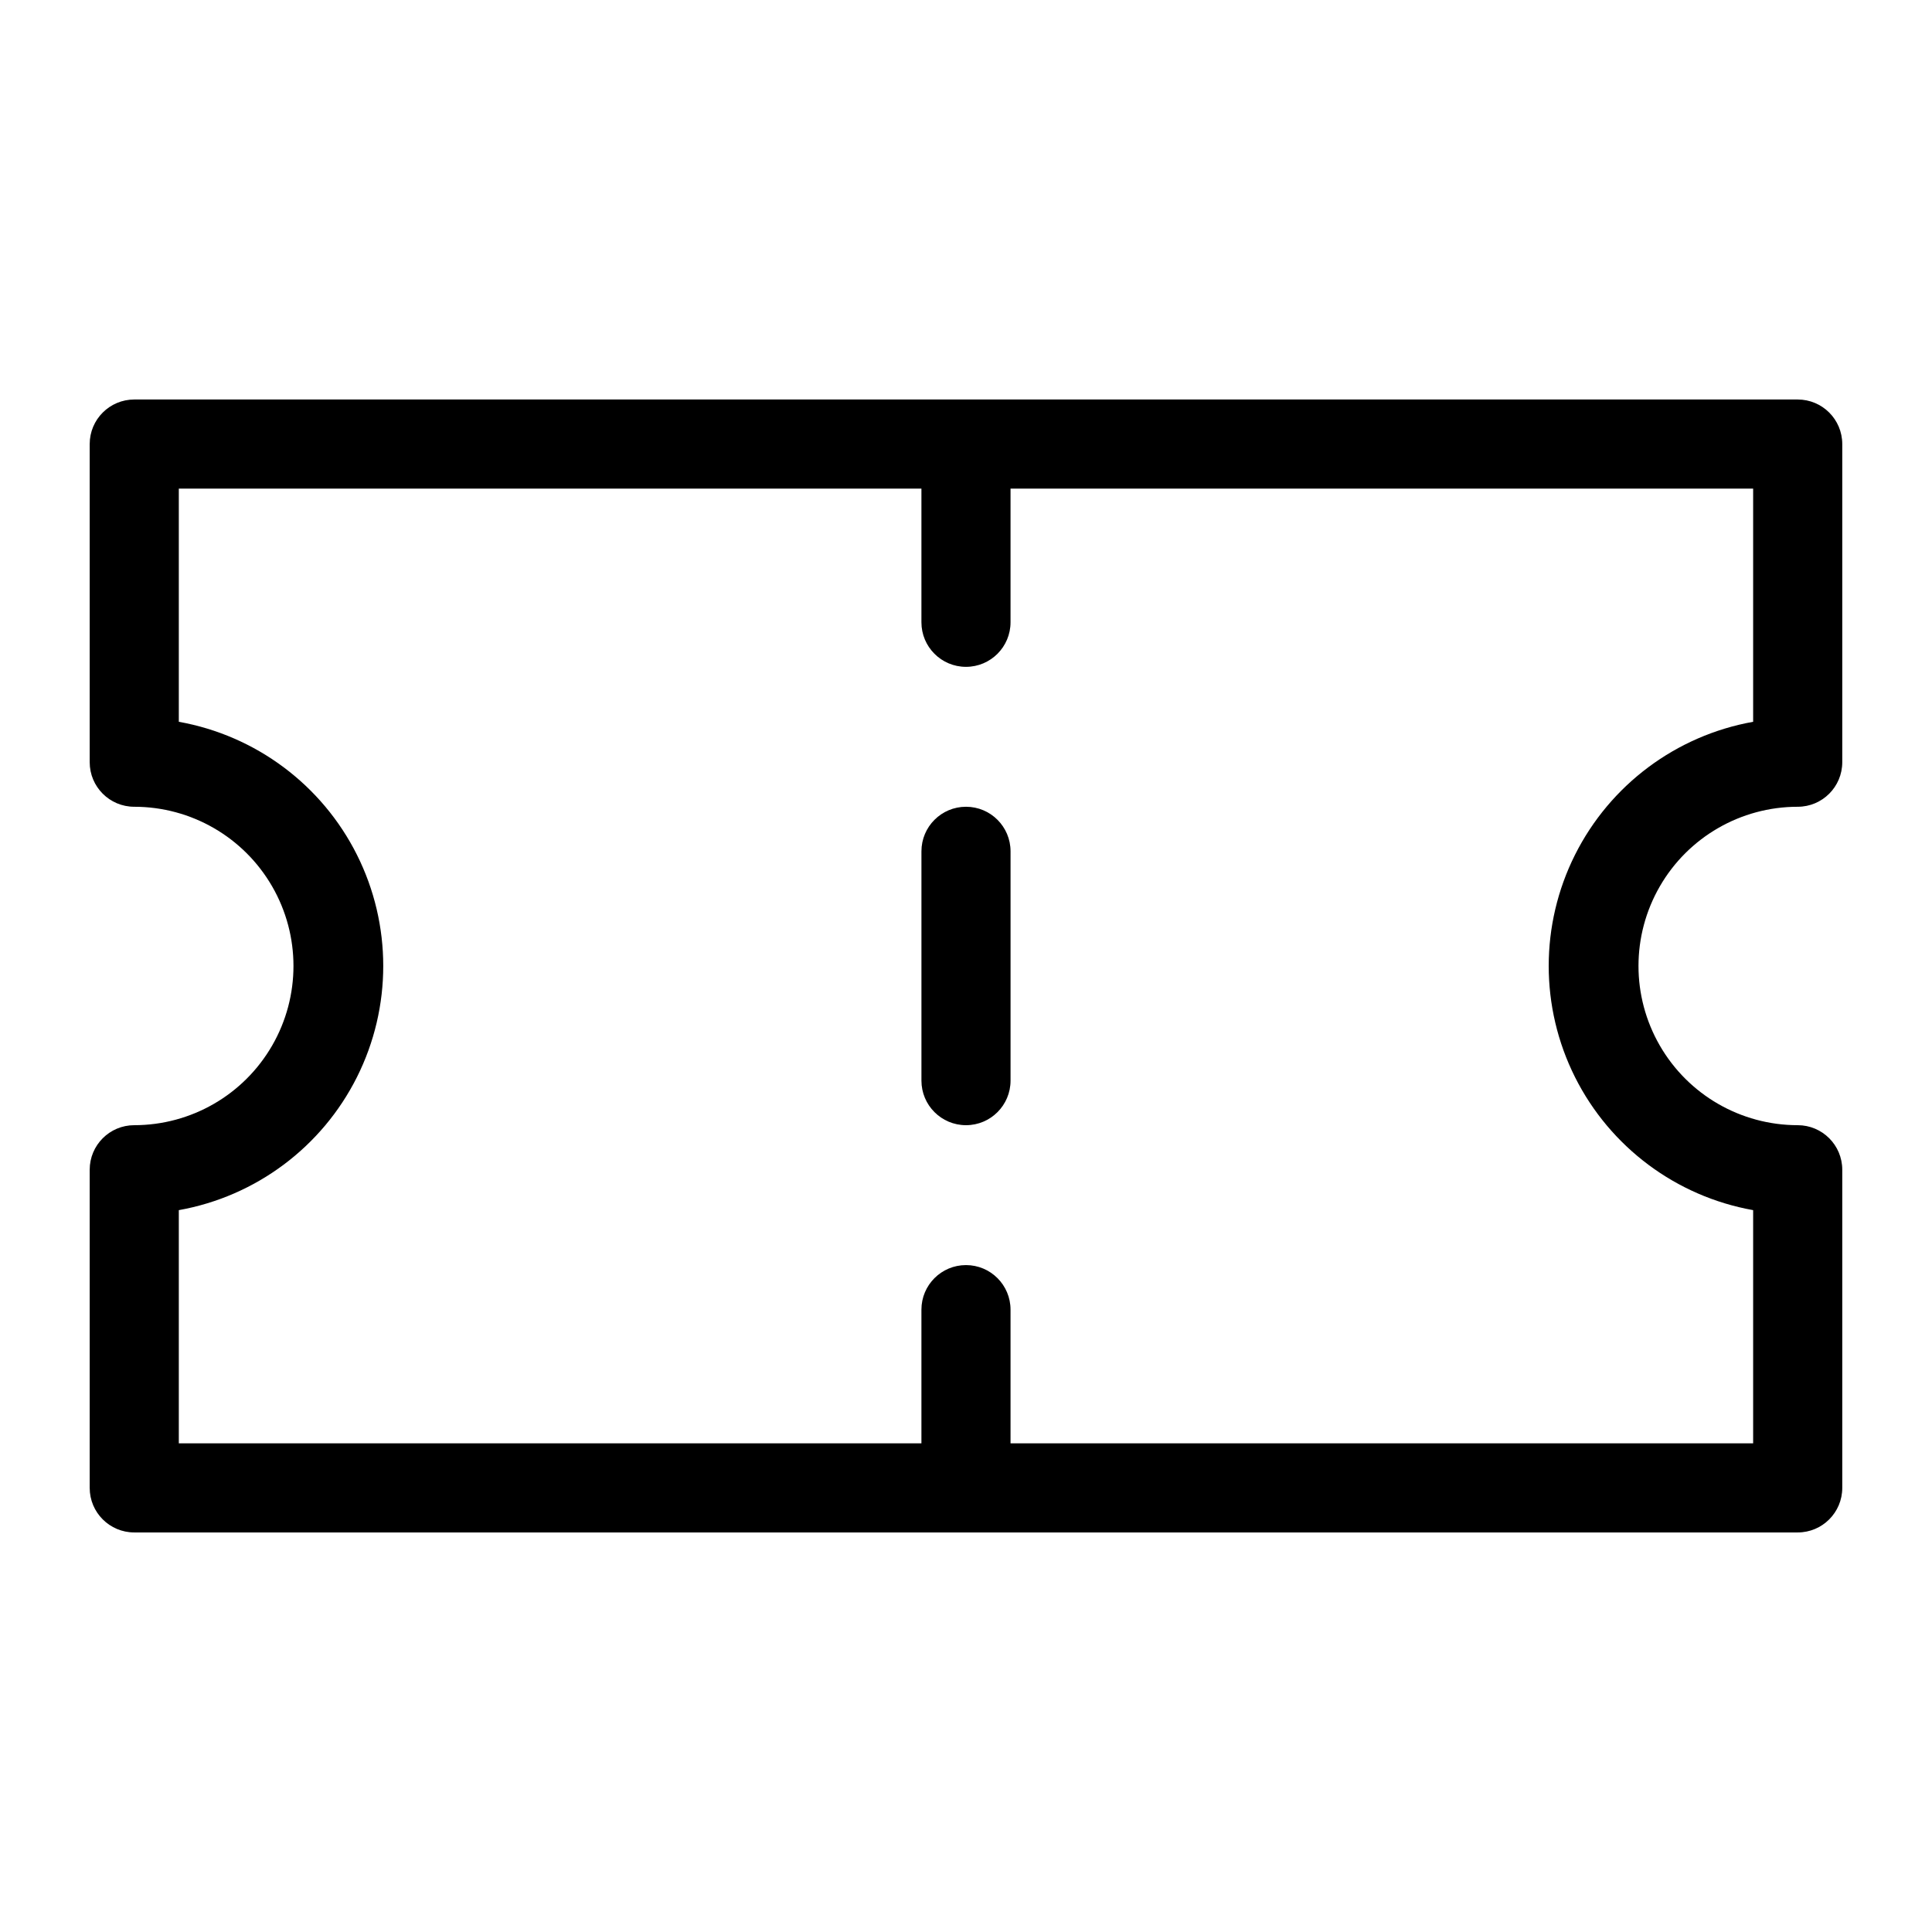 <?xml version="1.0" encoding="UTF-8"?>
<!-- Uploaded to: SVG Repo, www.svgrepo.com, Generator: SVG Repo Mixer Tools -->
<svg fill="#000000" width="800px" height="800px" version="1.1" viewBox="144 144 512 512" xmlns="http://www.w3.org/2000/svg">
 <g>
  <path d="m620.41 357.8c6.523 0 11.809-5.285 11.809-11.809v-84.309c0-6.523-5.285-11.809-11.809-11.809h-440.83c-6.523 0-11.809 5.285-11.809 11.809v84.309c0 6.523 5.285 11.809 11.809 11.809 15.074 0 29.004 8.043 36.539 21.098 7.539 13.055 7.539 29.137 0 42.191-7.535 13.059-21.465 21.098-36.539 21.098-6.523 0-11.809 5.289-11.809 11.809v84.309c0 6.523 5.285 11.809 11.809 11.809h440.83c6.523 0 11.809-5.285 11.809-11.809v-84.309c0-6.519-5.285-11.809-11.809-11.809-15.074 0-29.004-8.039-36.539-21.098-7.539-13.055-7.539-29.137 0-42.191 7.535-13.055 21.465-21.098 36.539-21.098zm-11.809 106.9v61.797h-196.8v-35.426c0-6.523-5.285-11.809-11.805-11.809-6.523 0-11.809 5.285-11.809 11.809v35.426l-196.8-0.004v-61.793c20.414-3.644 37.914-16.711 47.207-35.25 9.293-18.539 9.293-40.379 0-58.918-9.293-18.539-26.793-31.602-47.207-35.25v-61.793h196.8v35.426-0.004c0 6.523 5.285 11.809 11.809 11.809 6.519 0 11.805-5.285 11.805-11.809v-35.426h196.8v61.797c-20.414 3.648-37.91 16.711-47.207 35.25-9.293 18.539-9.293 40.379 0 58.918 9.297 18.539 26.793 31.605 47.207 35.25z"/>
  <path d="m400 357.8c-6.523 0-11.809 5.285-11.809 11.809v60.773-0.004c0 6.523 5.285 11.809 11.809 11.809 6.519 0 11.805-5.285 11.805-11.809v-60.77c0-6.523-5.285-11.809-11.805-11.809z"/>
 </g>
</svg>